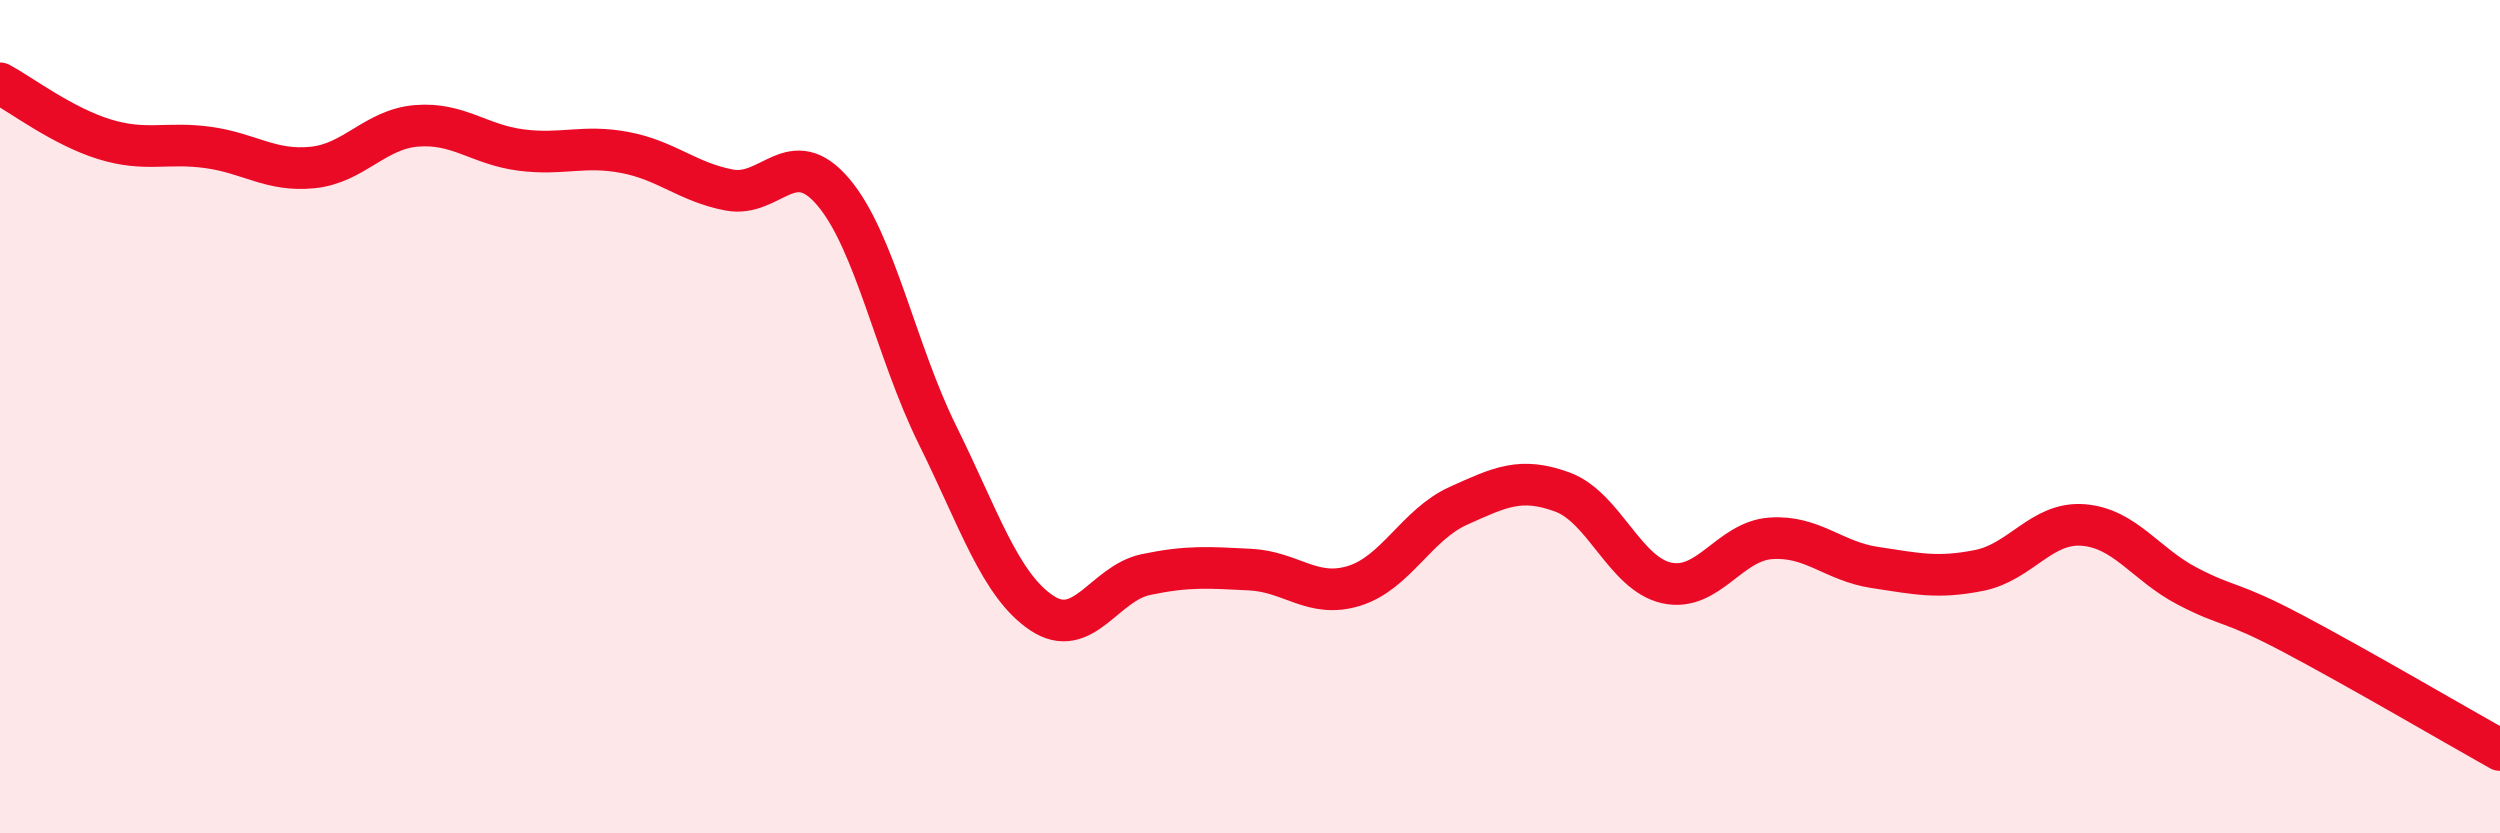 
    <svg width="60" height="20" viewBox="0 0 60 20" xmlns="http://www.w3.org/2000/svg">
      <path
        d="M 0,2 C 0.5,2.27 1.5,3.03 2.5,3.34 C 3.5,3.65 4,3.4 5,3.54 C 6,3.68 6.5,4.12 7.5,4.02 C 8.5,3.92 9,3.1 10,3.02 C 11,2.94 11.5,3.47 12.5,3.6 C 13.5,3.73 14,3.47 15,3.66 C 16,3.85 16.5,4.37 17.5,4.56 C 18.5,4.75 19,3.43 20,4.61 C 21,5.79 21.5,8.42 22.5,10.44 C 23.5,12.46 24,14.04 25,14.71 C 26,15.38 26.5,14 27.5,13.79 C 28.5,13.58 29,13.62 30,13.67 C 31,13.72 31.5,14.37 32.5,14.06 C 33.5,13.75 34,12.59 35,12.14 C 36,11.69 36.5,11.44 37.5,11.81 C 38.5,12.18 39,13.77 40,13.99 C 41,14.21 41.5,12.99 42.5,12.92 C 43.5,12.85 44,13.47 45,13.62 C 46,13.77 46.5,13.89 47.5,13.69 C 48.5,13.49 49,12.52 50,12.6 C 51,12.68 51.5,13.55 52.5,14.07 C 53.5,14.59 53.5,14.4 55,15.19 C 56.5,15.98 59,17.44 60,18L60 20L0 20Z"
        fill="#EB0A25"
        opacity="0.1"
        stroke-linecap="round"
        stroke-linejoin="round"
      />
      <path
        d="M 0,2 C 0.5,2.27 1.5,3.03 2.5,3.34 C 3.5,3.65 4,3.4 5,3.54 C 6,3.68 6.5,4.12 7.5,4.02 C 8.5,3.92 9,3.1 10,3.02 C 11,2.94 11.5,3.47 12.5,3.6 C 13.5,3.73 14,3.47 15,3.66 C 16,3.85 16.5,4.37 17.5,4.56 C 18.5,4.75 19,3.43 20,4.61 C 21,5.79 21.5,8.42 22.5,10.44 C 23.5,12.46 24,14.04 25,14.71 C 26,15.38 26.5,14 27.5,13.79 C 28.5,13.58 29,13.62 30,13.67 C 31,13.72 31.5,14.37 32.5,14.06 C 33.5,13.75 34,12.59 35,12.14 C 36,11.69 36.5,11.44 37.5,11.81 C 38.5,12.18 39,13.77 40,13.99 C 41,14.21 41.5,12.99 42.5,12.92 C 43.5,12.85 44,13.47 45,13.62 C 46,13.77 46.5,13.89 47.5,13.69 C 48.5,13.49 49,12.52 50,12.6 C 51,12.68 51.5,13.55 52.5,14.07 C 53.5,14.59 53.5,14.4 55,15.19 C 56.5,15.98 59,17.44 60,18"
        stroke="#EB0A25"
        stroke-width="1"
        fill="none"
        stroke-linecap="round"
        stroke-linejoin="round"
      />
    </svg>
  
